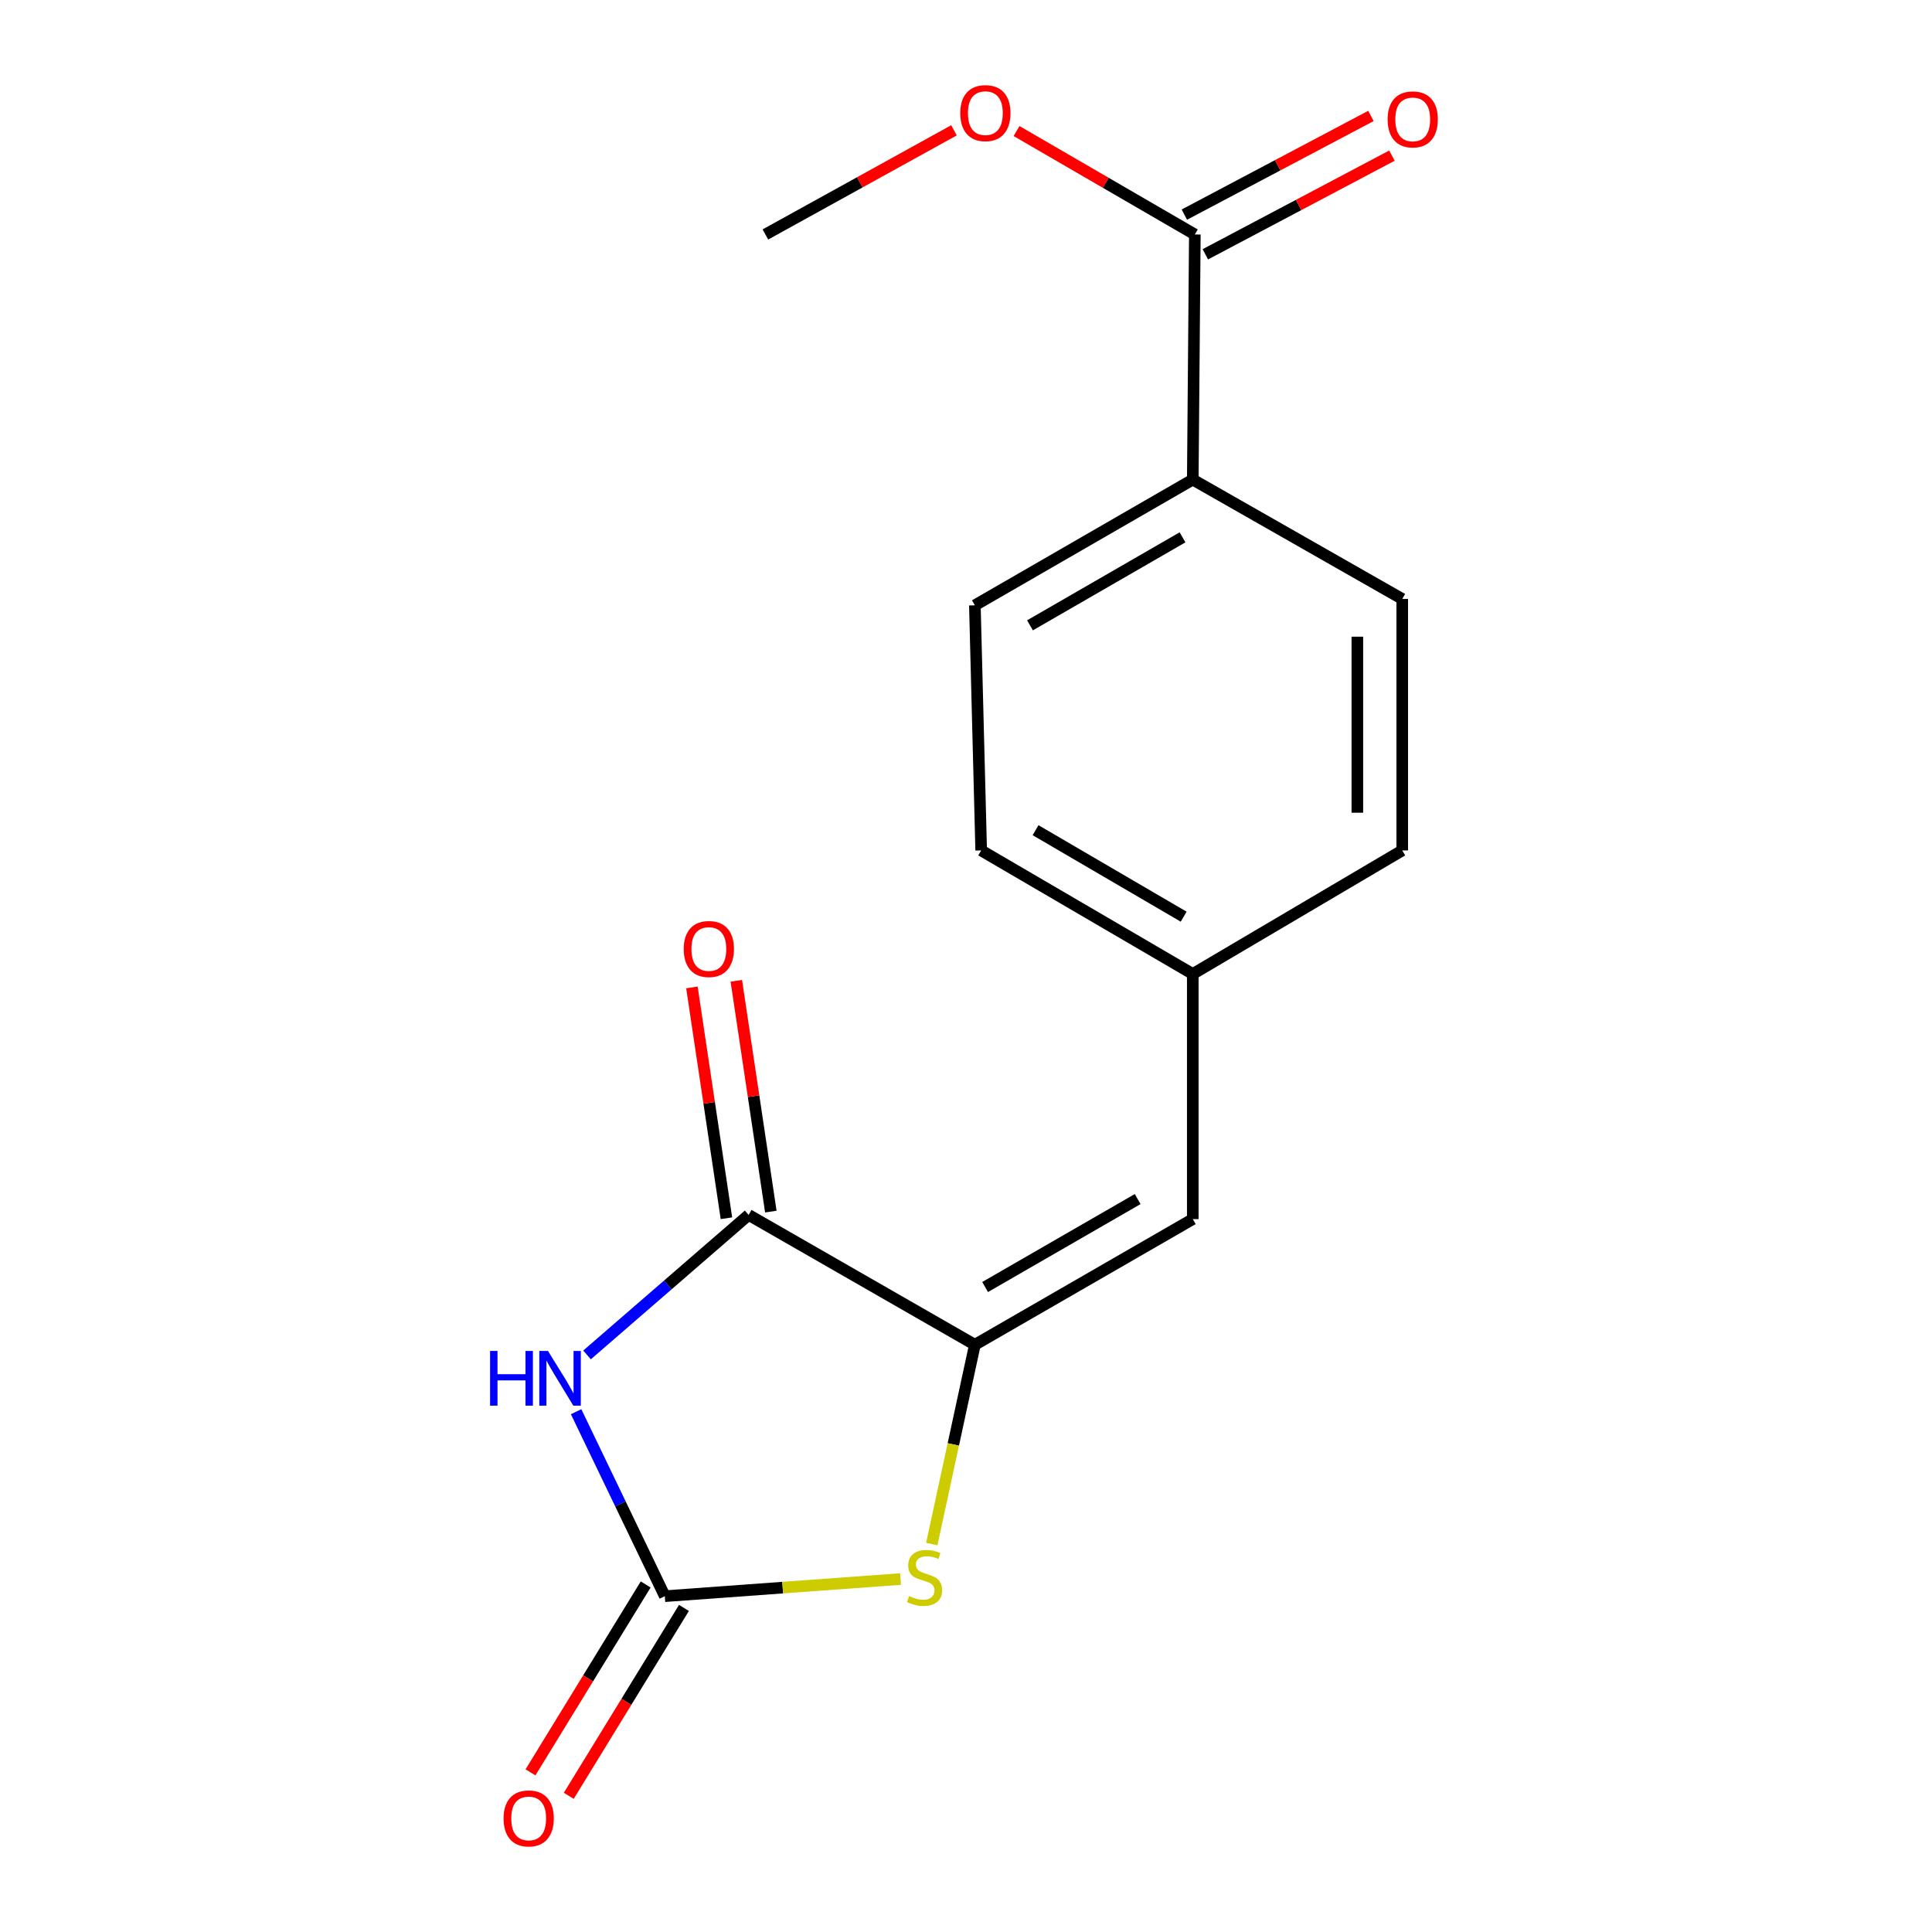 <?xml version='1.0' encoding='iso-8859-1'?>
<svg version='1.1' baseProfile='full'
              xmlns='http://www.w3.org/2000/svg'
                      xmlns:rdkit='http://www.rdkit.org/xml'
                      xmlns:xlink='http://www.w3.org/1999/xlink'
                  xml:space='preserve'
width='1000px' height='1000px' viewBox='0 0 1000 1000'>
<!-- END OF HEADER -->
<rect style='opacity:1.0;fill:#FFFFFF;stroke:none' width='1000' height='1000' x='0' y='0'> </rect>
<path class='bond-0' d='M 298.197,730.696 L 321.153,778.44' style='fill:none;fill-rule:evenodd;stroke:#0000FF;stroke-width:6px;stroke-linecap:butt;stroke-linejoin:miter;stroke-opacity:1' />
<path class='bond-0' d='M 321.153,778.44 L 344.109,826.183' style='fill:none;fill-rule:evenodd;stroke:#000000;stroke-width:6px;stroke-linecap:butt;stroke-linejoin:miter;stroke-opacity:1' />
<path class='bond-2' d='M 303.853,701.306 L 345.671,665.074' style='fill:none;fill-rule:evenodd;stroke:#0000FF;stroke-width:6px;stroke-linecap:butt;stroke-linejoin:miter;stroke-opacity:1' />
<path class='bond-2' d='M 345.671,665.074 L 387.489,628.843' style='fill:none;fill-rule:evenodd;stroke:#000000;stroke-width:6px;stroke-linecap:butt;stroke-linejoin:miter;stroke-opacity:1' />
<path class='bond-3' d='M 344.109,826.183 L 405.11,821.749' style='fill:none;fill-rule:evenodd;stroke:#000000;stroke-width:6px;stroke-linecap:butt;stroke-linejoin:miter;stroke-opacity:1' />
<path class='bond-3' d='M 405.11,821.749 L 466.111,817.315' style='fill:none;fill-rule:evenodd;stroke:#CCCC00;stroke-width:6px;stroke-linecap:butt;stroke-linejoin:miter;stroke-opacity:1' />
<path class='bond-7' d='M 334.203,820.11 L 304.392,868.737' style='fill:none;fill-rule:evenodd;stroke:#000000;stroke-width:6px;stroke-linecap:butt;stroke-linejoin:miter;stroke-opacity:1' />
<path class='bond-7' d='M 304.392,868.737 L 274.581,917.364' style='fill:none;fill-rule:evenodd;stroke:#FF0000;stroke-width:6px;stroke-linecap:butt;stroke-linejoin:miter;stroke-opacity:1' />
<path class='bond-7' d='M 354.015,832.256 L 324.205,880.883' style='fill:none;fill-rule:evenodd;stroke:#000000;stroke-width:6px;stroke-linecap:butt;stroke-linejoin:miter;stroke-opacity:1' />
<path class='bond-7' d='M 324.205,880.883 L 294.394,929.51' style='fill:none;fill-rule:evenodd;stroke:#FF0000;stroke-width:6px;stroke-linecap:butt;stroke-linejoin:miter;stroke-opacity:1' />
<path class='bond-1' d='M 504.59,696.043 L 387.489,628.843' style='fill:none;fill-rule:evenodd;stroke:#000000;stroke-width:6px;stroke-linecap:butt;stroke-linejoin:miter;stroke-opacity:1' />
<path class='bond-4' d='M 504.59,696.043 L 617.378,631.012' style='fill:none;fill-rule:evenodd;stroke:#000000;stroke-width:6px;stroke-linecap:butt;stroke-linejoin:miter;stroke-opacity:1' />
<path class='bond-4' d='M 509.9,666.156 L 588.851,620.634' style='fill:none;fill-rule:evenodd;stroke:#000000;stroke-width:6px;stroke-linecap:butt;stroke-linejoin:miter;stroke-opacity:1' />
<path class='bond-17' d='M 504.59,696.043 L 493.435,747.627' style='fill:none;fill-rule:evenodd;stroke:#000000;stroke-width:6px;stroke-linecap:butt;stroke-linejoin:miter;stroke-opacity:1' />
<path class='bond-17' d='M 493.435,747.627 L 482.281,799.211' style='fill:none;fill-rule:evenodd;stroke:#CCCC00;stroke-width:6px;stroke-linecap:butt;stroke-linejoin:miter;stroke-opacity:1' />
<path class='bond-8' d='M 398.981,627.124 L 390.049,567.386' style='fill:none;fill-rule:evenodd;stroke:#000000;stroke-width:6px;stroke-linecap:butt;stroke-linejoin:miter;stroke-opacity:1' />
<path class='bond-8' d='M 390.049,567.386 L 381.116,507.647' style='fill:none;fill-rule:evenodd;stroke:#FF0000;stroke-width:6px;stroke-linecap:butt;stroke-linejoin:miter;stroke-opacity:1' />
<path class='bond-8' d='M 375.997,630.561 L 367.065,570.822' style='fill:none;fill-rule:evenodd;stroke:#000000;stroke-width:6px;stroke-linecap:butt;stroke-linejoin:miter;stroke-opacity:1' />
<path class='bond-8' d='M 367.065,570.822 L 358.132,511.084' style='fill:none;fill-rule:evenodd;stroke:#FF0000;stroke-width:6px;stroke-linecap:butt;stroke-linejoin:miter;stroke-opacity:1' />
<path class='bond-10' d='M 617.378,631.012 L 617.378,504.138' style='fill:none;fill-rule:evenodd;stroke:#000000;stroke-width:6px;stroke-linecap:butt;stroke-linejoin:miter;stroke-opacity:1' />
<path class='bond-5' d='M 618.449,121.361 L 617.378,248.234' style='fill:none;fill-rule:evenodd;stroke:#000000;stroke-width:6px;stroke-linecap:butt;stroke-linejoin:miter;stroke-opacity:1' />
<path class='bond-9' d='M 623.882,131.632 L 672.175,106.09' style='fill:none;fill-rule:evenodd;stroke:#000000;stroke-width:6px;stroke-linecap:butt;stroke-linejoin:miter;stroke-opacity:1' />
<path class='bond-9' d='M 672.175,106.09 L 720.468,80.547' style='fill:none;fill-rule:evenodd;stroke:#FF0000;stroke-width:6px;stroke-linecap:butt;stroke-linejoin:miter;stroke-opacity:1' />
<path class='bond-9' d='M 613.017,111.089 L 661.31,85.547' style='fill:none;fill-rule:evenodd;stroke:#000000;stroke-width:6px;stroke-linecap:butt;stroke-linejoin:miter;stroke-opacity:1' />
<path class='bond-9' d='M 661.31,85.547 L 709.602,60.004' style='fill:none;fill-rule:evenodd;stroke:#FF0000;stroke-width:6px;stroke-linecap:butt;stroke-linejoin:miter;stroke-opacity:1' />
<path class='bond-13' d='M 618.449,121.361 L 572.304,94.595' style='fill:none;fill-rule:evenodd;stroke:#000000;stroke-width:6px;stroke-linecap:butt;stroke-linejoin:miter;stroke-opacity:1' />
<path class='bond-13' d='M 572.304,94.595 L 526.159,67.83' style='fill:none;fill-rule:evenodd;stroke:#FF0000;stroke-width:6px;stroke-linecap:butt;stroke-linejoin:miter;stroke-opacity:1' />
<path class='bond-6' d='M 617.378,248.234 L 504.59,313.304' style='fill:none;fill-rule:evenodd;stroke:#000000;stroke-width:6px;stroke-linecap:butt;stroke-linejoin:miter;stroke-opacity:1' />
<path class='bond-6' d='M 612.073,278.124 L 533.121,323.674' style='fill:none;fill-rule:evenodd;stroke:#000000;stroke-width:6px;stroke-linecap:butt;stroke-linejoin:miter;stroke-opacity:1' />
<path class='bond-18' d='M 617.378,248.234 L 725.802,310.025' style='fill:none;fill-rule:evenodd;stroke:#000000;stroke-width:6px;stroke-linecap:butt;stroke-linejoin:miter;stroke-opacity:1' />
<path class='bond-14' d='M 617.378,504.138 L 725.802,440.178' style='fill:none;fill-rule:evenodd;stroke:#000000;stroke-width:6px;stroke-linecap:butt;stroke-linejoin:miter;stroke-opacity:1' />
<path class='bond-15' d='M 617.378,504.138 L 507.856,440.178' style='fill:none;fill-rule:evenodd;stroke:#000000;stroke-width:6px;stroke-linecap:butt;stroke-linejoin:miter;stroke-opacity:1' />
<path class='bond-15' d='M 612.669,474.476 L 536.004,429.704' style='fill:none;fill-rule:evenodd;stroke:#000000;stroke-width:6px;stroke-linecap:butt;stroke-linejoin:miter;stroke-opacity:1' />
<path class='bond-11' d='M 504.59,313.304 L 507.856,440.178' style='fill:none;fill-rule:evenodd;stroke:#000000;stroke-width:6px;stroke-linecap:butt;stroke-linejoin:miter;stroke-opacity:1' />
<path class='bond-12' d='M 725.802,310.025 L 725.802,440.178' style='fill:none;fill-rule:evenodd;stroke:#000000;stroke-width:6px;stroke-linecap:butt;stroke-linejoin:miter;stroke-opacity:1' />
<path class='bond-12' d='M 702.563,329.548 L 702.563,420.655' style='fill:none;fill-rule:evenodd;stroke:#000000;stroke-width:6px;stroke-linecap:butt;stroke-linejoin:miter;stroke-opacity:1' />
<path class='bond-16' d='M 493.773,67.449 L 444.969,94.405' style='fill:none;fill-rule:evenodd;stroke:#FF0000;stroke-width:6px;stroke-linecap:butt;stroke-linejoin:miter;stroke-opacity:1' />
<path class='bond-16' d='M 444.969,94.405 L 396.165,121.361' style='fill:none;fill-rule:evenodd;stroke:#000000;stroke-width:6px;stroke-linecap:butt;stroke-linejoin:miter;stroke-opacity:1' />
<path  class='atom-0' d='M 253.664 699.248
L 257.504 699.248
L 257.504 711.288
L 271.984 711.288
L 271.984 699.248
L 275.824 699.248
L 275.824 727.568
L 271.984 727.568
L 271.984 714.488
L 257.504 714.488
L 257.504 727.568
L 253.664 727.568
L 253.664 699.248
' fill='#0000FF'/>
<path  class='atom-0' d='M 283.624 699.248
L 292.904 714.248
Q 293.824 715.728, 295.304 718.408
Q 296.784 721.088, 296.864 721.248
L 296.864 699.248
L 300.624 699.248
L 300.624 727.568
L 296.744 727.568
L 286.784 711.168
Q 285.624 709.248, 284.384 707.048
Q 283.184 704.848, 282.824 704.168
L 282.824 727.568
L 279.144 727.568
L 279.144 699.248
L 283.624 699.248
' fill='#0000FF'/>
<path  class='atom-4' d='M 470.561 826.13
Q 470.881 826.25, 472.201 826.81
Q 473.521 827.37, 474.961 827.73
Q 476.441 828.05, 477.881 828.05
Q 480.561 828.05, 482.121 826.77
Q 483.681 825.45, 483.681 823.17
Q 483.681 821.61, 482.881 820.65
Q 482.121 819.69, 480.921 819.17
Q 479.721 818.65, 477.721 818.05
Q 475.201 817.29, 473.681 816.57
Q 472.201 815.85, 471.121 814.33
Q 470.081 812.81, 470.081 810.25
Q 470.081 806.69, 472.481 804.49
Q 474.921 802.29, 479.721 802.29
Q 483.001 802.29, 486.721 803.85
L 485.801 806.93
Q 482.401 805.53, 479.841 805.53
Q 477.081 805.53, 475.561 806.69
Q 474.041 807.81, 474.081 809.77
Q 474.081 811.29, 474.841 812.21
Q 475.641 813.13, 476.761 813.65
Q 477.921 814.17, 479.841 814.77
Q 482.401 815.57, 483.921 816.37
Q 485.441 817.17, 486.521 818.81
Q 487.641 820.41, 487.641 823.17
Q 487.641 827.09, 485.001 829.21
Q 482.401 831.29, 478.041 831.29
Q 475.521 831.29, 473.601 830.73
Q 471.721 830.21, 469.481 829.29
L 470.561 826.13
' fill='#CCCC00'/>
<path  class='atom-8' d='M 260.642 941.208
Q 260.642 934.408, 264.002 930.608
Q 267.362 926.808, 273.642 926.808
Q 279.922 926.808, 283.282 930.608
Q 286.642 934.408, 286.642 941.208
Q 286.642 948.088, 283.242 952.008
Q 279.842 955.888, 273.642 955.888
Q 267.402 955.888, 264.002 952.008
Q 260.642 948.128, 260.642 941.208
M 273.642 952.688
Q 277.962 952.688, 280.282 949.808
Q 282.642 946.888, 282.642 941.208
Q 282.642 935.648, 280.282 932.848
Q 277.962 930.008, 273.642 930.008
Q 269.322 930.008, 266.962 932.808
Q 264.642 935.608, 264.642 941.208
Q 264.642 946.928, 266.962 949.808
Q 269.322 952.688, 273.642 952.688
' fill='#FF0000'/>
<path  class='atom-9' d='M 353.897 491.204
Q 353.897 484.404, 357.257 480.604
Q 360.617 476.804, 366.897 476.804
Q 373.177 476.804, 376.537 480.604
Q 379.897 484.404, 379.897 491.204
Q 379.897 498.084, 376.497 502.004
Q 373.097 505.884, 366.897 505.884
Q 360.657 505.884, 357.257 502.004
Q 353.897 498.124, 353.897 491.204
M 366.897 502.684
Q 371.217 502.684, 373.537 499.804
Q 375.897 496.884, 375.897 491.204
Q 375.897 485.644, 373.537 482.844
Q 371.217 480.004, 366.897 480.004
Q 362.577 480.004, 360.217 482.804
Q 357.897 485.604, 357.897 491.204
Q 357.897 496.924, 360.217 499.804
Q 362.577 502.684, 366.897 502.684
' fill='#FF0000'/>
<path  class='atom-10' d='M 718.225 61.793
Q 718.225 54.993, 721.585 51.193
Q 724.945 47.393, 731.225 47.393
Q 737.505 47.393, 740.865 51.193
Q 744.225 54.993, 744.225 61.793
Q 744.225 68.673, 740.825 72.593
Q 737.425 76.473, 731.225 76.473
Q 724.985 76.473, 721.585 72.593
Q 718.225 68.713, 718.225 61.793
M 731.225 73.273
Q 735.545 73.273, 737.865 70.393
Q 740.225 67.473, 740.225 61.793
Q 740.225 56.233, 737.865 53.433
Q 735.545 50.593, 731.225 50.593
Q 726.905 50.593, 724.545 53.393
Q 722.225 56.193, 722.225 61.793
Q 722.225 67.513, 724.545 70.393
Q 726.905 73.273, 731.225 73.273
' fill='#FF0000'/>
<path  class='atom-14' d='M 497.025 58.552
Q 497.025 51.752, 500.385 47.952
Q 503.745 44.152, 510.025 44.152
Q 516.305 44.152, 519.665 47.952
Q 523.025 51.752, 523.025 58.552
Q 523.025 65.432, 519.625 69.352
Q 516.225 73.232, 510.025 73.232
Q 503.785 73.232, 500.385 69.352
Q 497.025 65.472, 497.025 58.552
M 510.025 70.032
Q 514.345 70.032, 516.665 67.152
Q 519.025 64.232, 519.025 58.552
Q 519.025 52.992, 516.665 50.192
Q 514.345 47.352, 510.025 47.352
Q 505.705 47.352, 503.345 50.152
Q 501.025 52.952, 501.025 58.552
Q 501.025 64.272, 503.345 67.152
Q 505.705 70.032, 510.025 70.032
' fill='#FF0000'/>
</svg>
